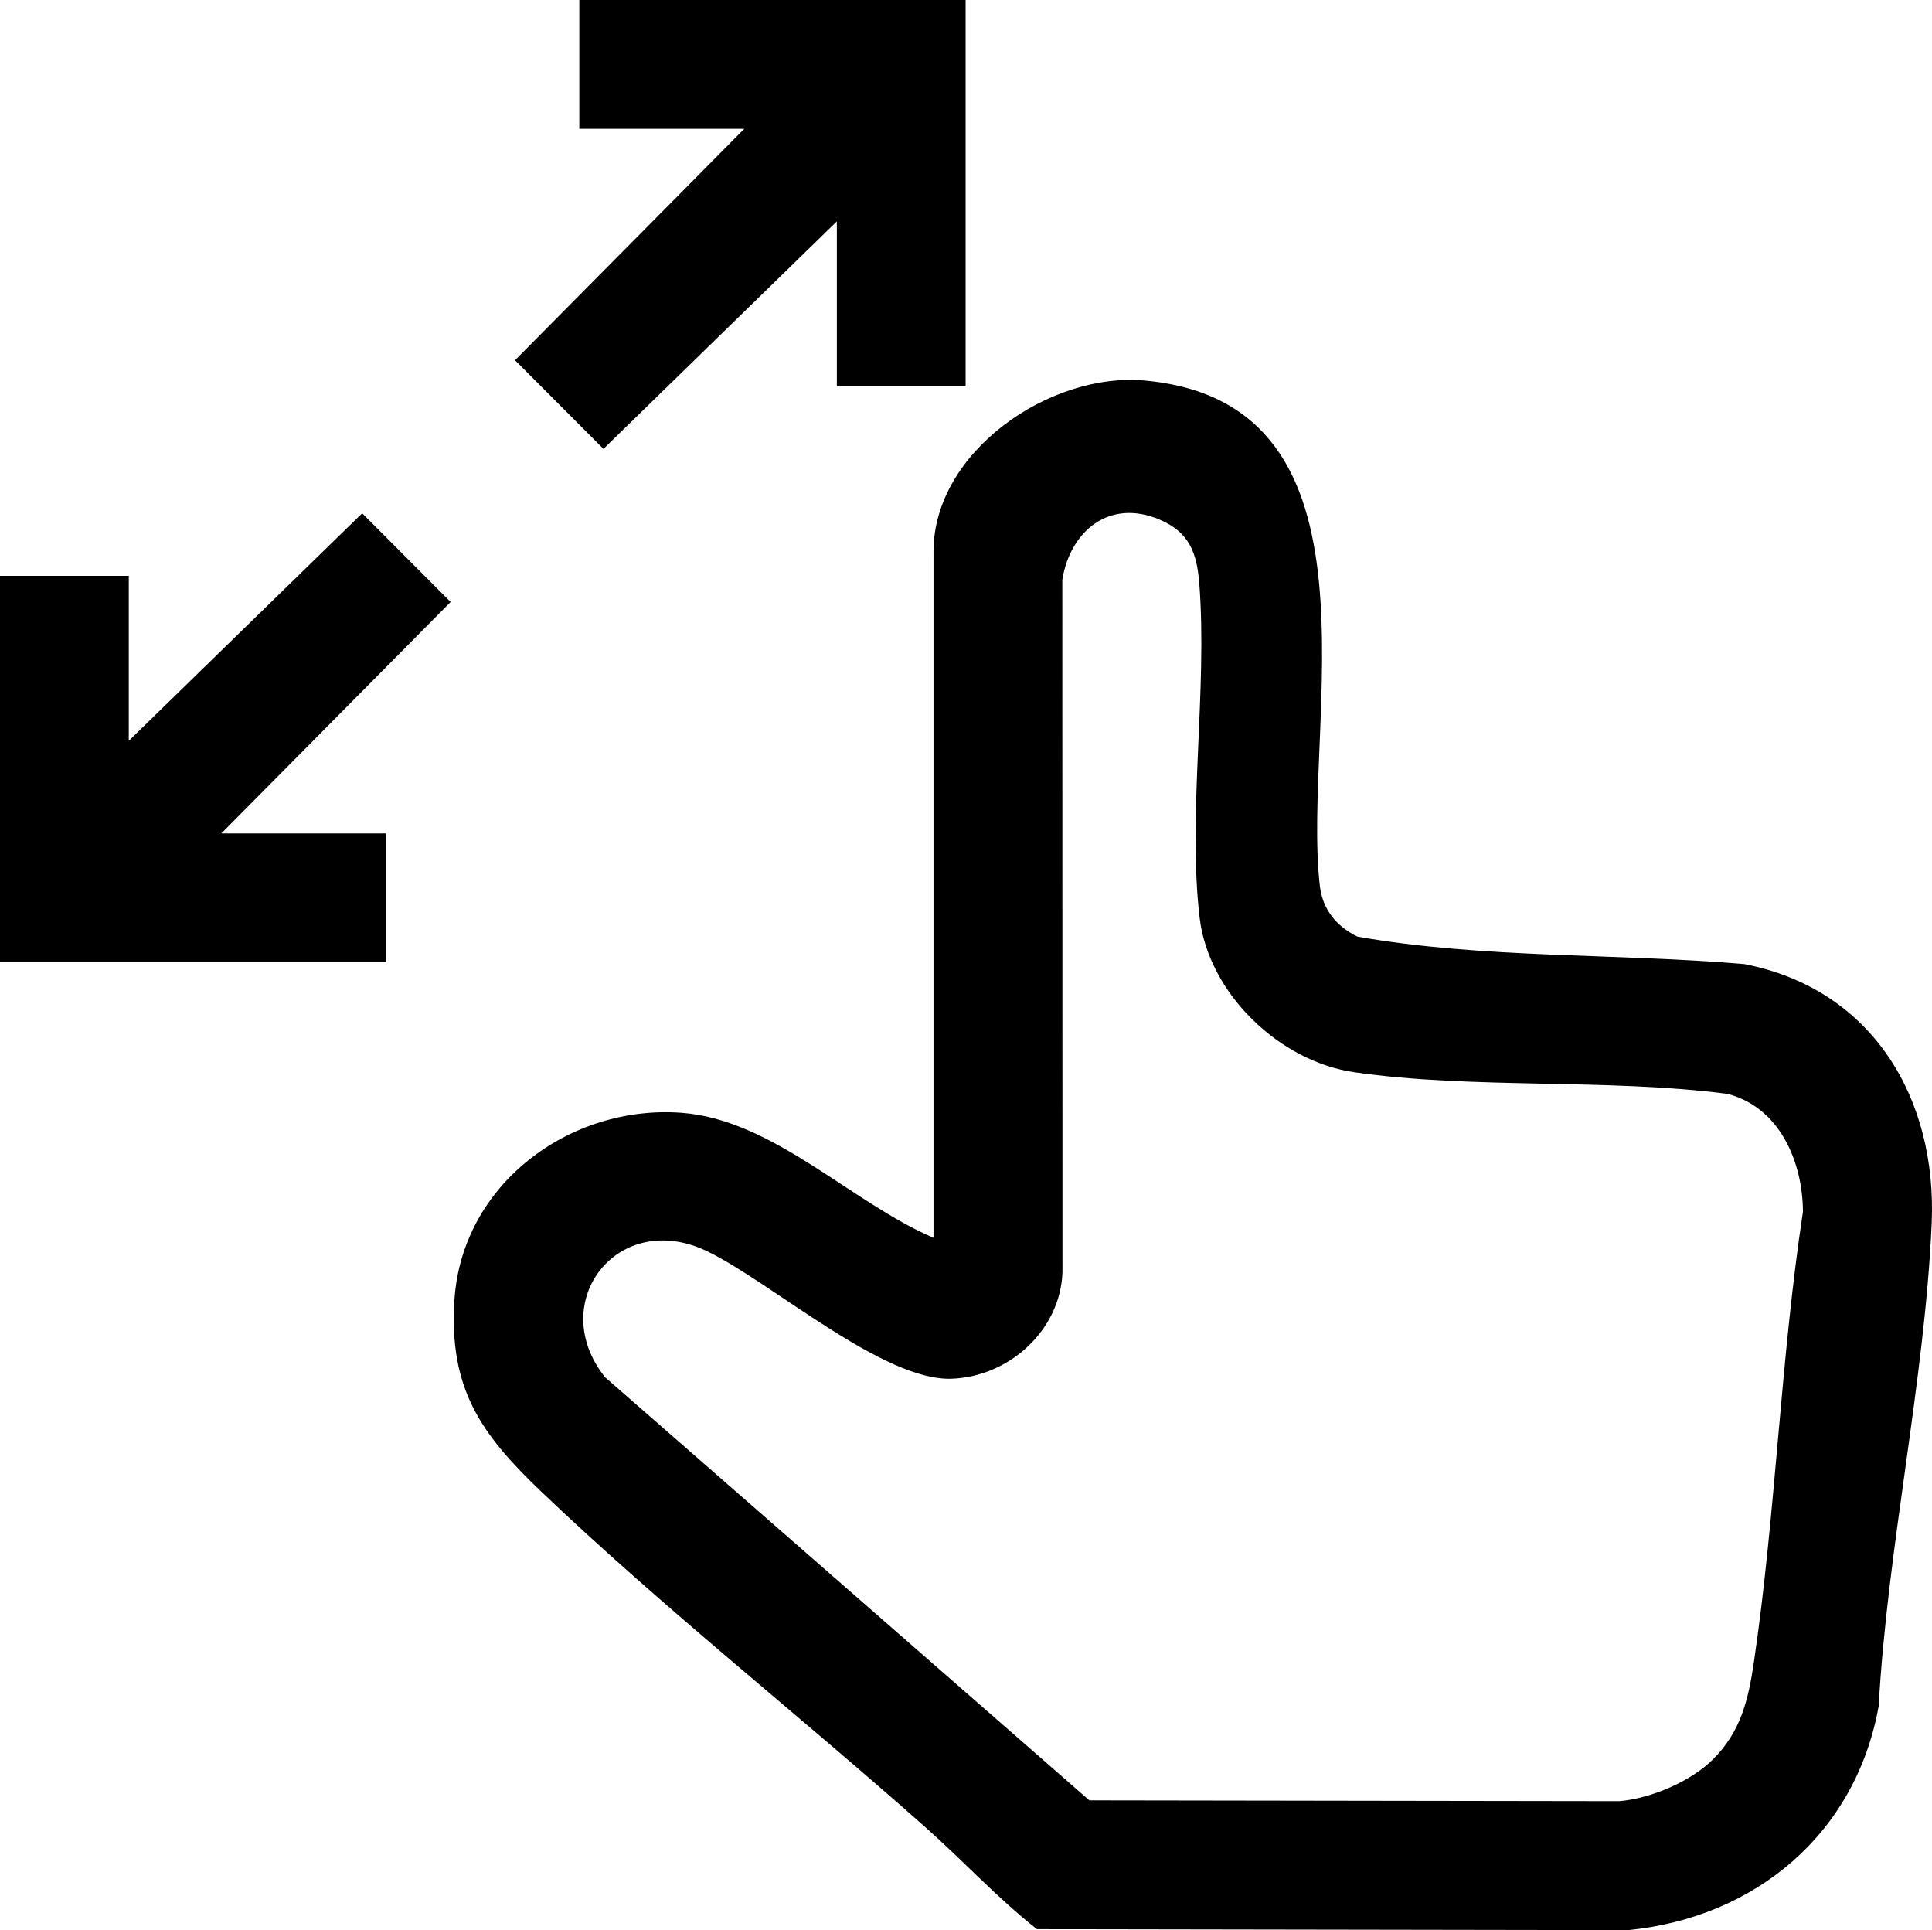 <?xml version="1.0" encoding="UTF-8"?>
<svg id="Layer_1" data-name="Layer 1" xmlns="http://www.w3.org/2000/svg" viewBox="0 0 480.11 479.57">
  <path d="M231.98,307.53v-170.5c0-24.76,28.87-44.63,52.48-42.48,61.99,5.64,38.92,85.36,43.52,125.49.68,5.93,4.09,10.07,9.33,12.67,31.39,5.52,64.25,4.09,96.17,6.83,31.77,6.16,47.95,33.32,46.55,64.54-1.75,39.17-10.99,80.4-13.17,119.83-5.7,31.75-30.66,52.58-62.34,55.66l-146.84-.24c-9.85-7.75-18.33-17.01-27.69-25.31-31.22-27.72-65.52-54.8-95.54-83.46-15-14.32-22.93-25.58-21.52-47.57,1.84-28.7,28.63-48.63,56.58-46.49,22.63,1.73,42.17,22.37,62.46,31.04ZM425.63,437.18c7.01-6.9,8.85-14.94,10.23-24.27,5.41-36.71,6.59-75.03,12.18-111.84-.07-12.41-5.76-25.95-18.79-29.29-29.91-3.88-63.09-1.12-92.64-5.36-18.63-2.67-36.3-19.55-38.51-38.49-3-25.73,1.98-56.63-.07-82.93-.6-7.68-2.47-12.82-10.03-15.97-12.29-5.12-22.03,2.85-24.01,15l.04,172.04c-.52,14.54-13.35,26.02-27.59,26.49-16.91.57-44.43-23.67-60.43-31.54-22.34-11-40.54,12.49-25.66,31.16l120.36,105.14,131.77.2c7.83-.7,17.58-4.84,23.16-10.34Z"/>
  <polygon points="184.96 32 143.96 32 143.96 0 239.96 0 239.96 96 207.96 96 207.96 55 149.96 111.53 127.98 89.5 184.96 32"/>
  <polygon points="0 239.07 0 143.07 32 143.07 32 184.07 90 127.53 111.98 149.57 55 207.07 96 207.07 96 239.07 0 239.07"/>
</svg>